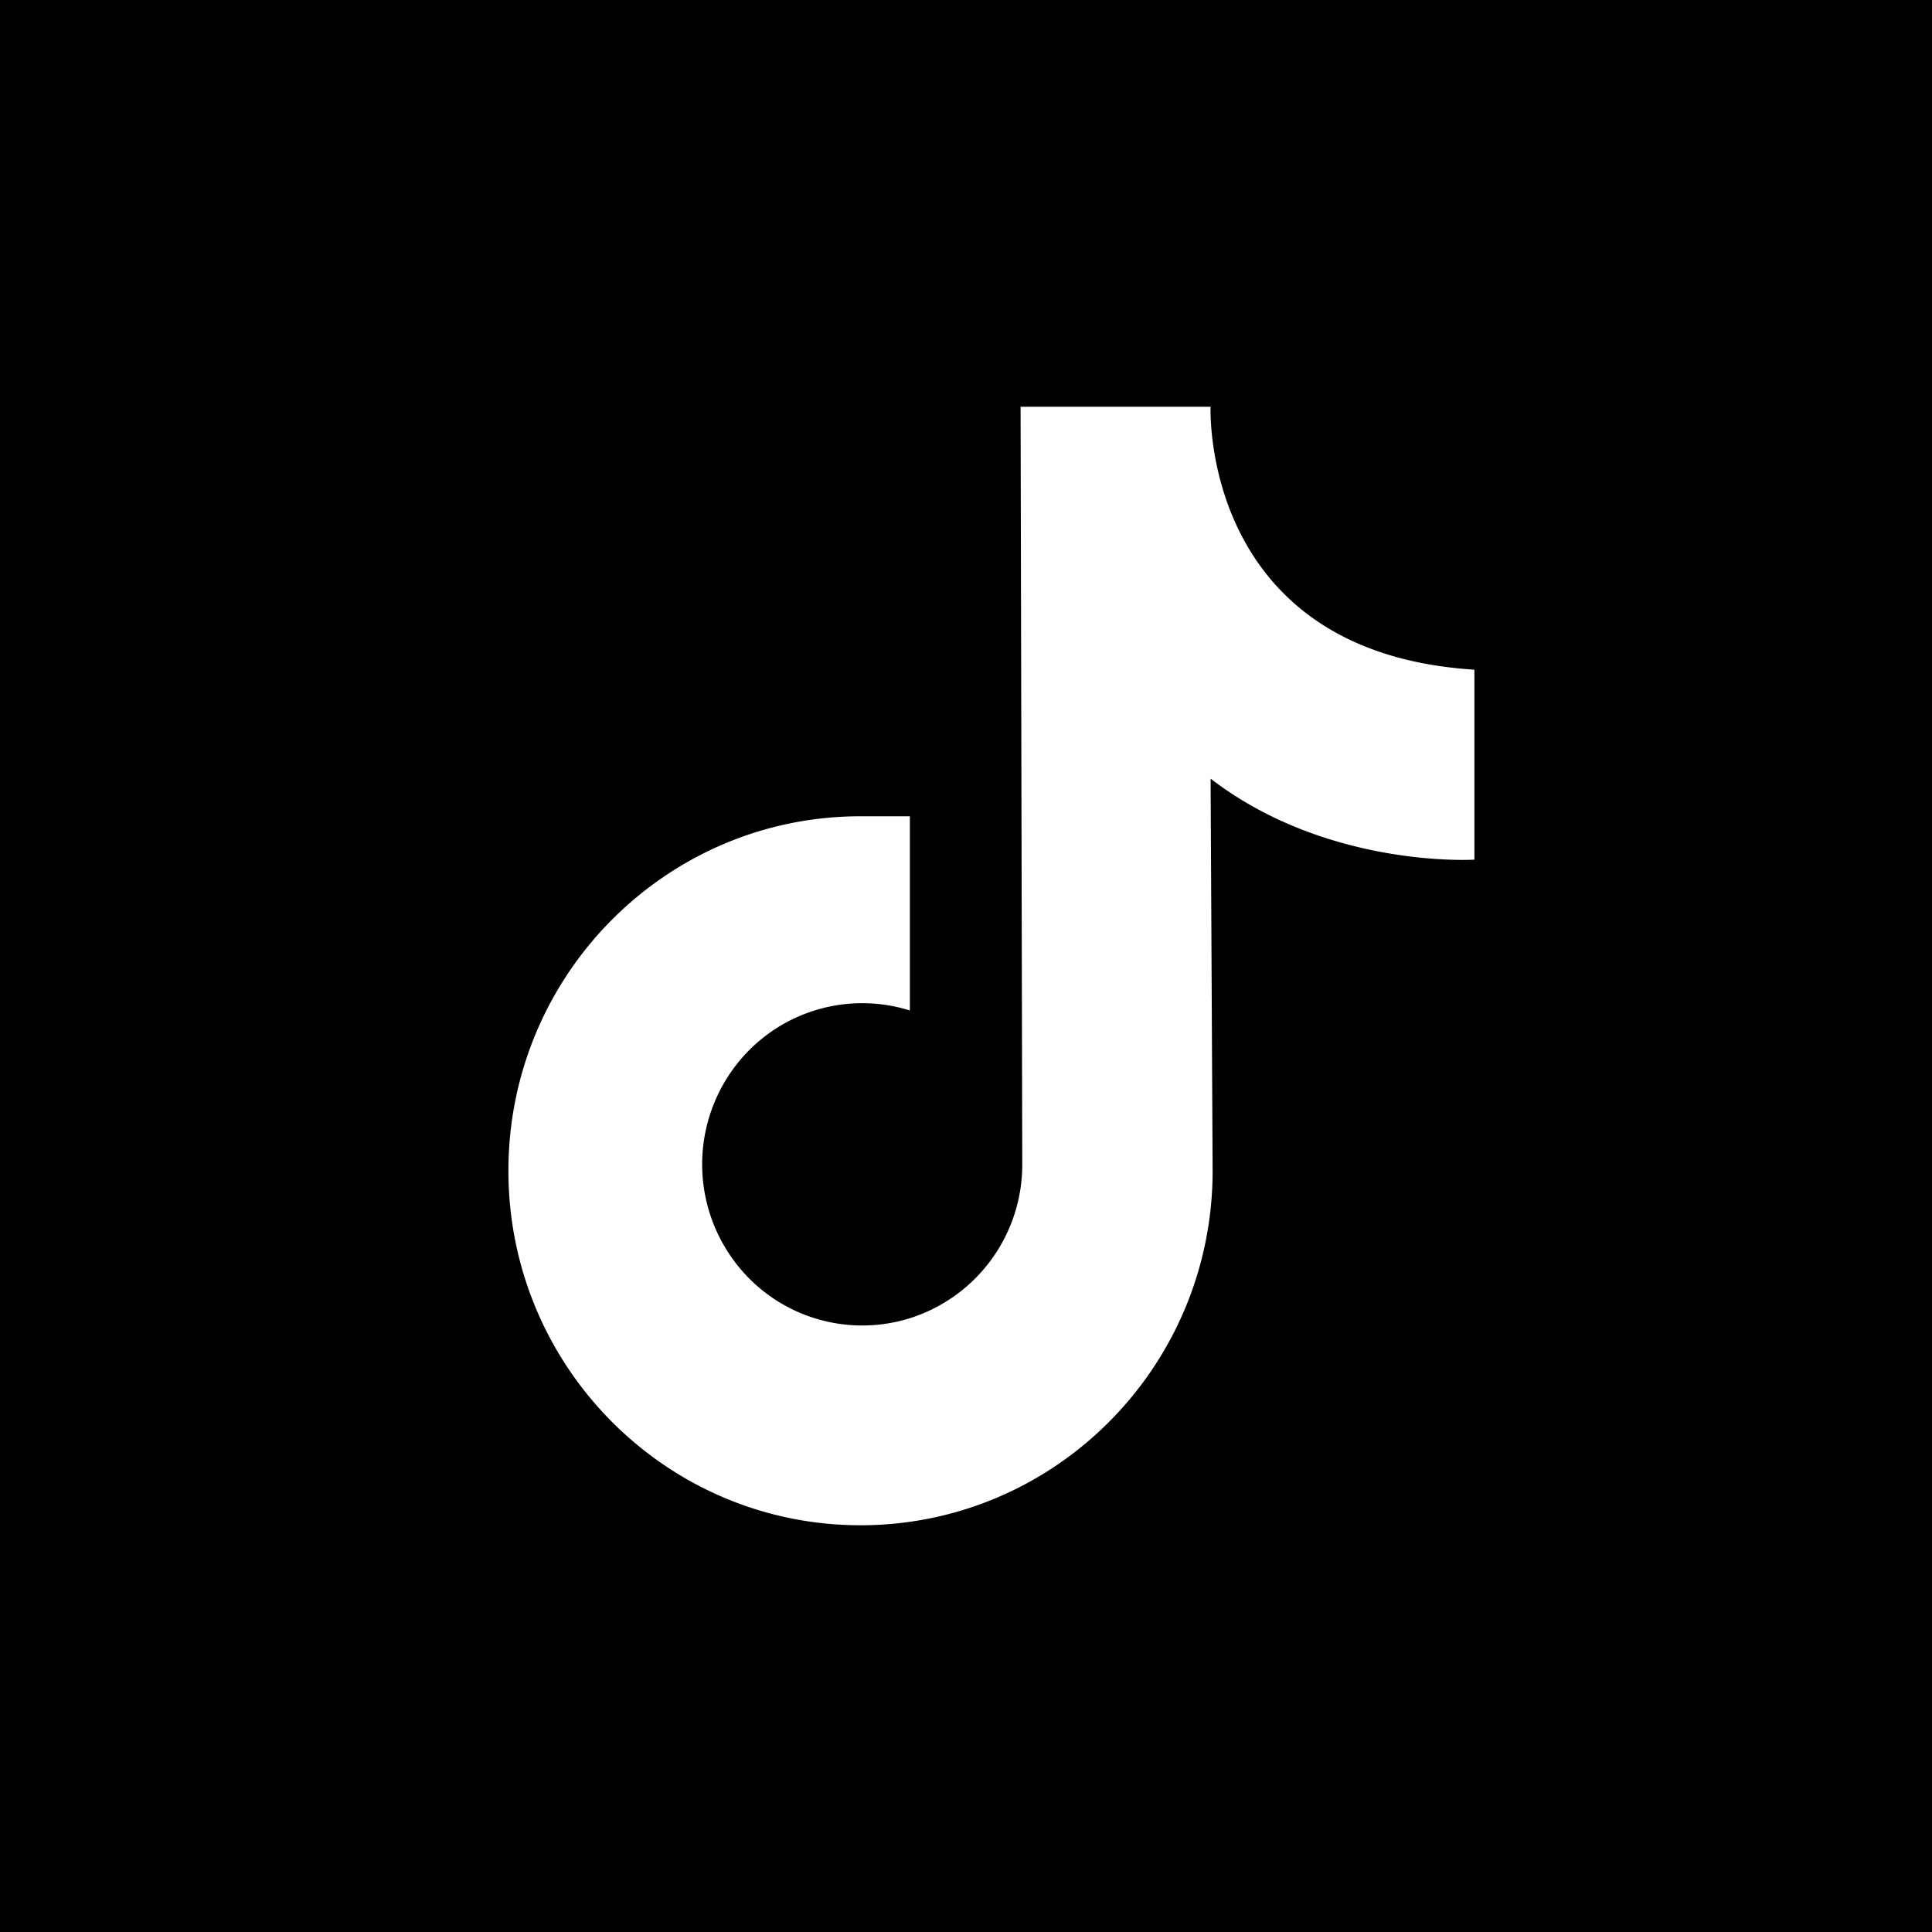 <svg width="40" height="40" viewBox="0 0 40 40" xmlns="http://www.w3.org/2000/svg">
    <g fill="none" fill-rule="evenodd">
        <path d="M0 0h40v40H0z" fill="#000"/>
        <path d="M21.13 8.421h3.934s-.219 5.087 5.462 5.444v3.933s-3.031.191-5.462-1.677l.042 8.119c0 4.053-3.264 7.339-7.29 7.339s-7.29-3.286-7.29-7.339c0-4.053 3.264-7.34 7.29-7.34h1.022v4.021a3.302 3.302 0 0 0-3.685 1.248 3.355 3.355 0 0 0 .029 3.914 3.301 3.301 0 0 0 3.703 1.194 3.335 3.335 0 0 0 2.28-3.17L21.13 8.42z" fill="#FFF" fill-rule="nonzero"/>
    </g>
</svg>
